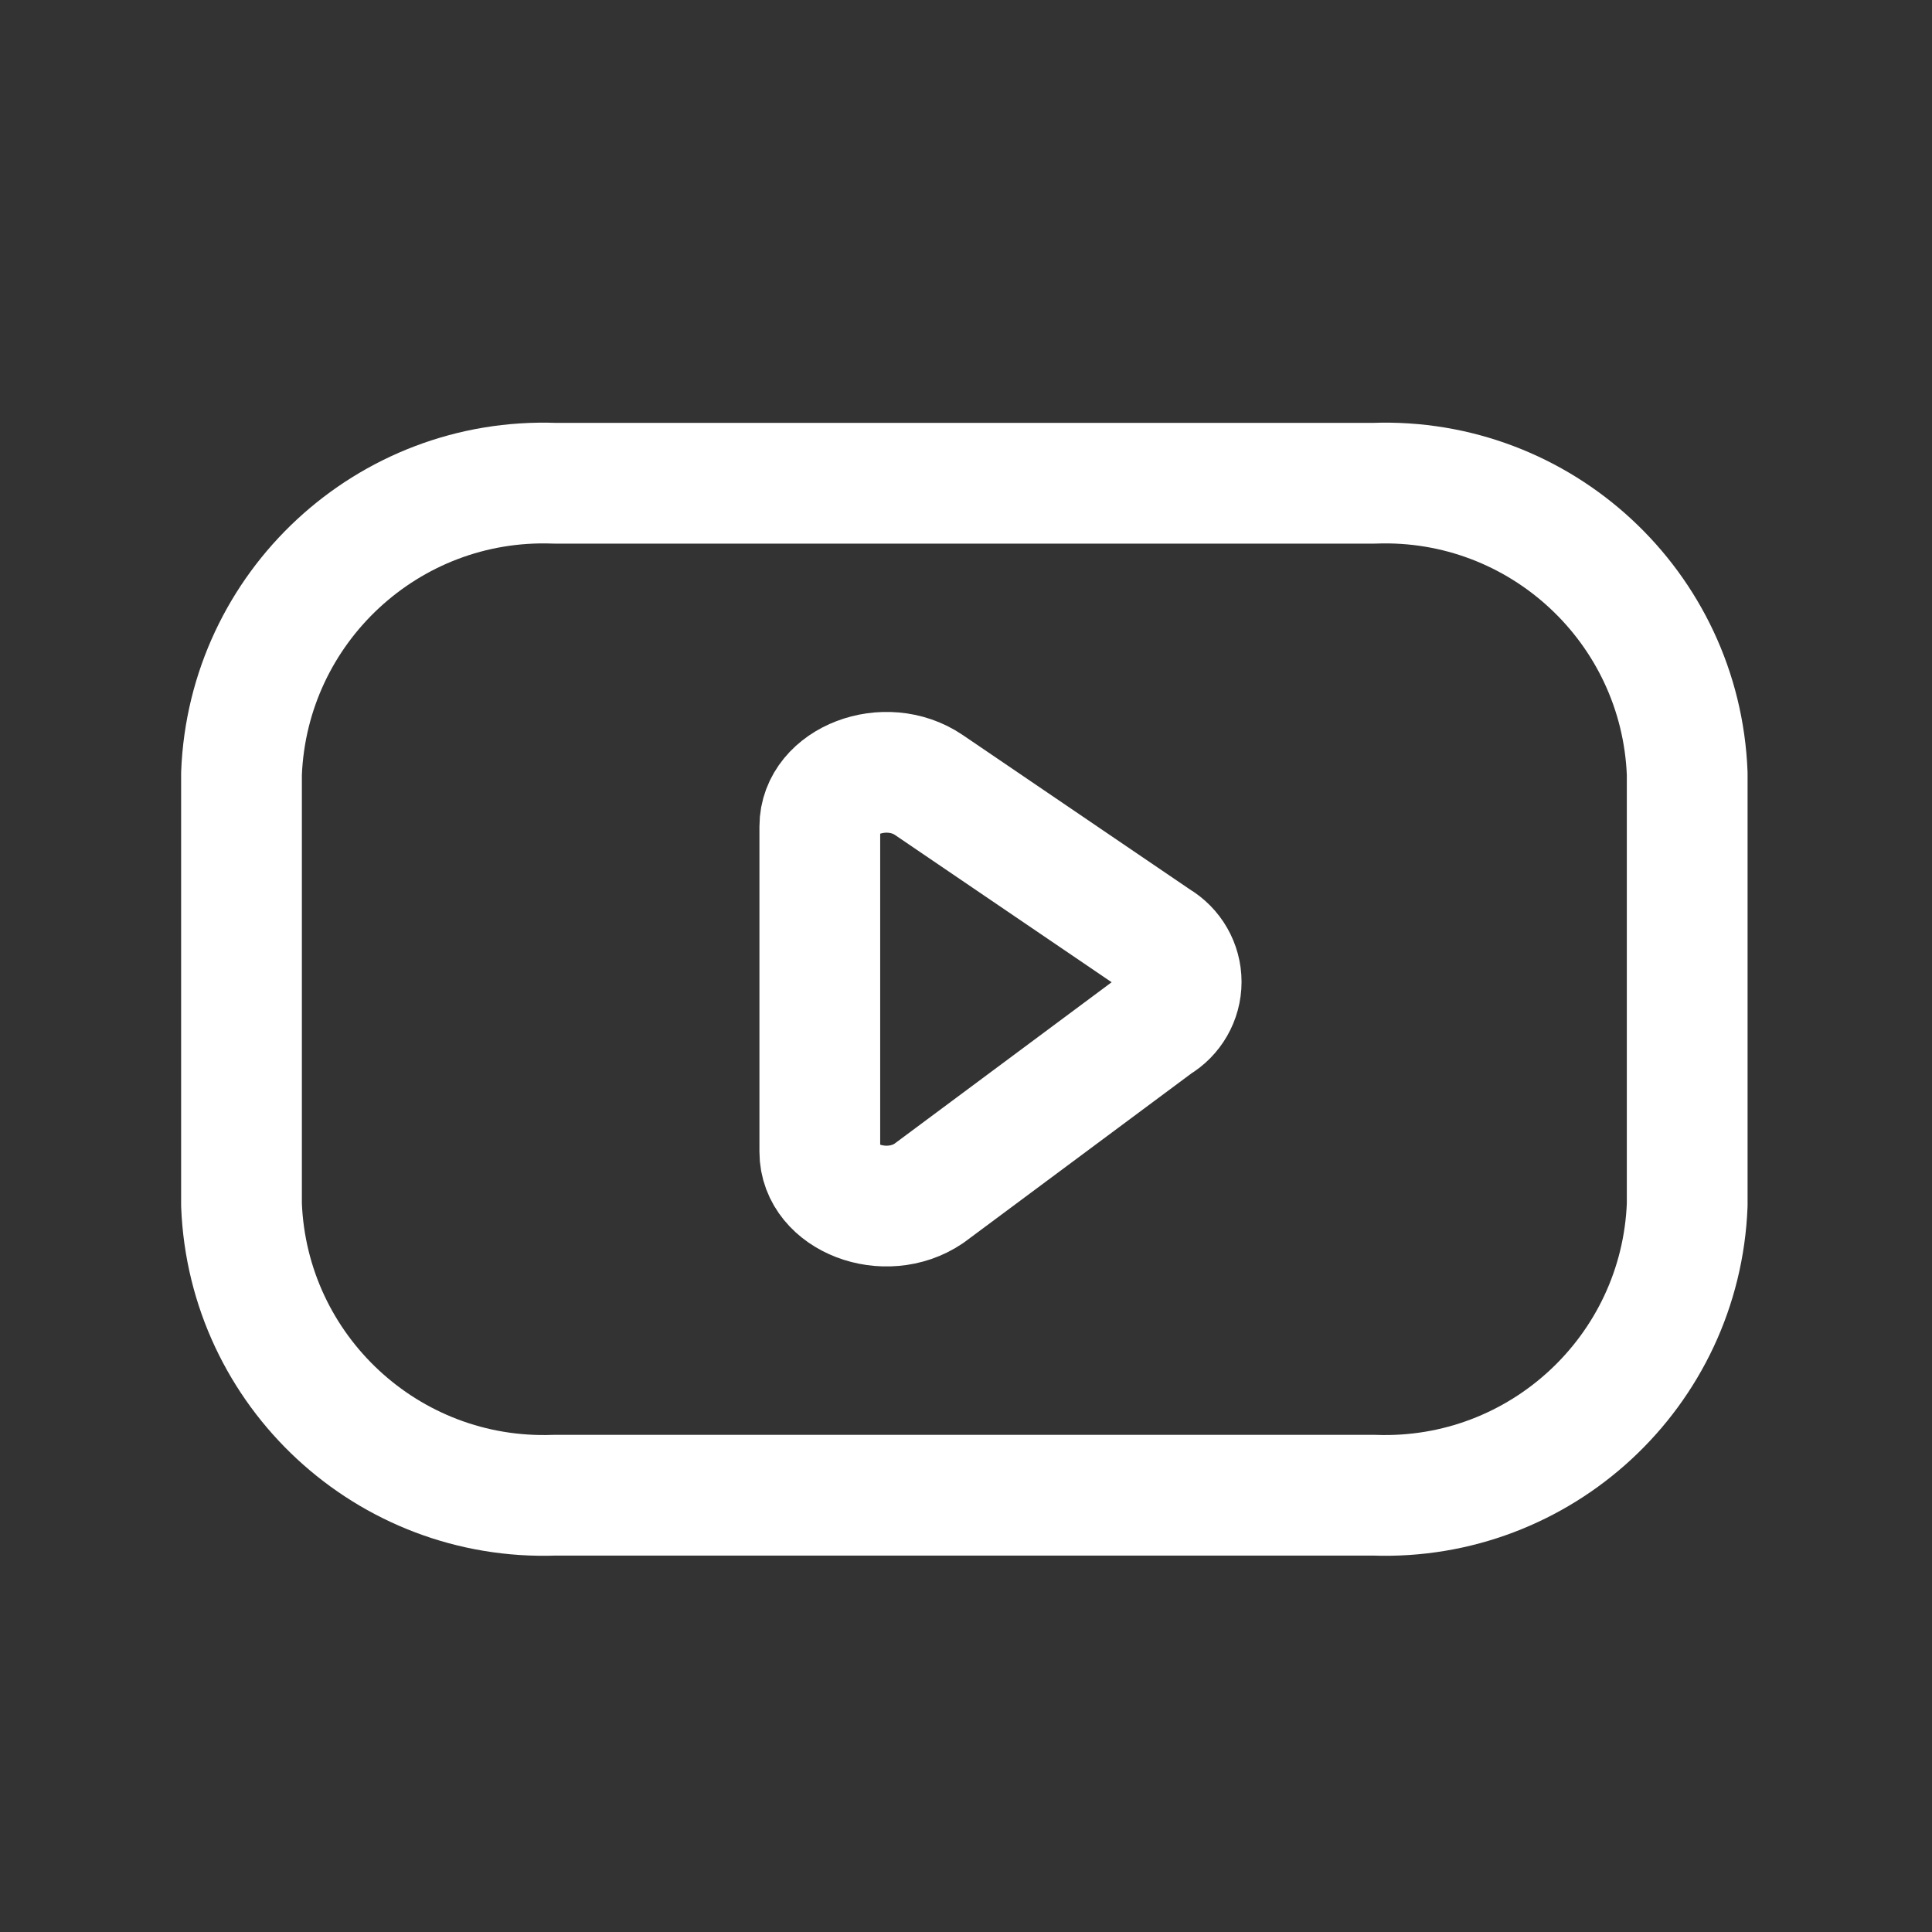<?xml version="1.0" encoding="UTF-8"?>
<svg width="24px" height="24px" viewBox="0 0 24 24" version="1.1" xmlns="http://www.w3.org/2000/svg" xmlns:xlink="http://www.w3.org/1999/xlink">
    <rect x="0" y="0" width="24" height="24" fill="#333333" stroke="none"/>
    <title>838B4439-EC75-4A3B-8087-8367C8DC5C0F</title>
    <g id="Page-1" stroke="none" stroke-width="1" fill="none" fill-rule="evenodd">
        <g id="Ícones-#FFFFFF" transform="translate(-650, -709)">
            <g id="Youtube---24px---FFFFFF" transform="translate(650, 709)">
                <rect id="Rectangle" x="0" y="0" width="24" height="24"></rect>
                <g id="Group-2" transform="translate(3, 6)" stroke="#FFFFFF" stroke-linecap="round" stroke-linejoin="round" stroke-width="1.5">
                    <path d="M14.069,12.574 C16.138,12.649 17.878,11.036 17.959,8.967 L17.959,3.61 C17.878,1.541 16.138,-0.073 14.069,0.003 L3.89,0.003 C1.821,-0.073 0.081,1.541 0,3.61 L0,8.967 C0.081,11.036 1.821,12.649 3.89,12.574 L14.069,12.574 Z" id="Stroke-3"></path>
                    <path d="M8.538,3.751 L11.376,5.68 C11.56,5.788 11.673,5.985 11.673,6.197 C11.673,6.41 11.56,6.607 11.376,6.715 L8.538,8.825 C7.999,9.19 7.184,8.879 7.184,8.308 L7.184,4.267 C7.184,3.698 8,3.386 8.538,3.751 Z" id="Stroke-5"></path>
                </g>
            </g>
        </g>
    </g>
</svg>